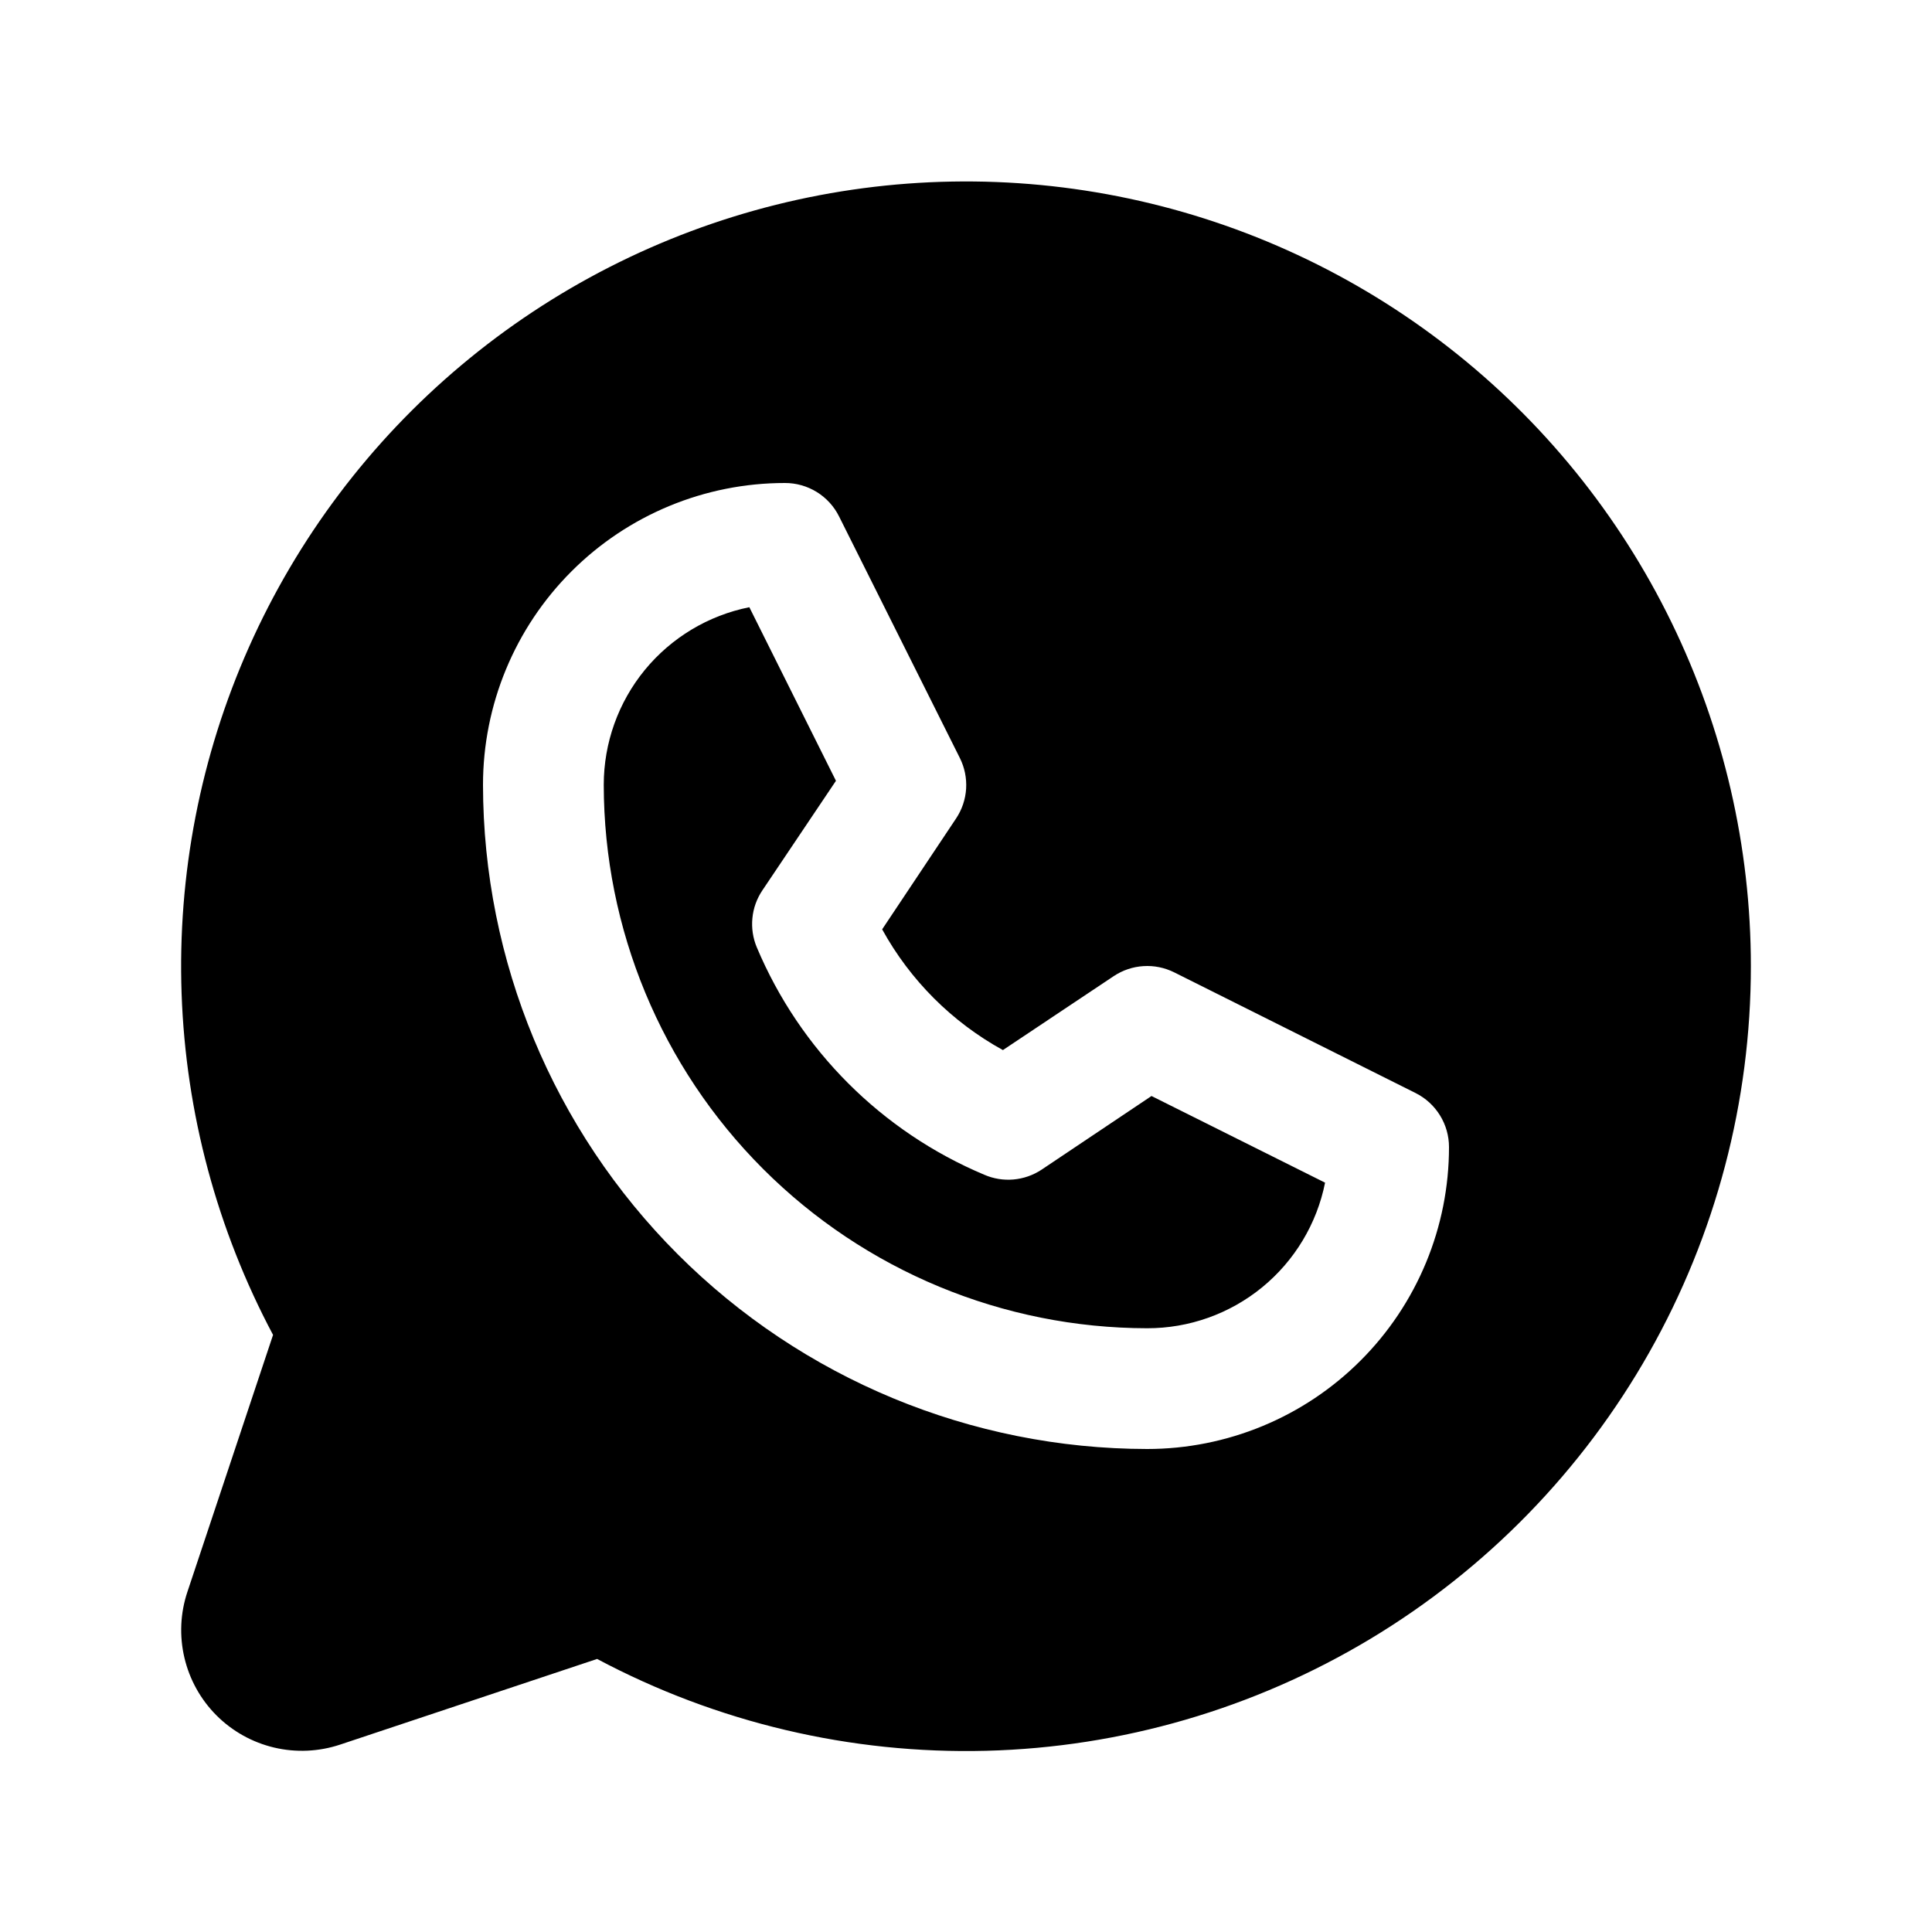 <svg width="48" height="48" viewBox="0 0 48 48" fill="none" xmlns="http://www.w3.org/2000/svg">
<path d="M28.609 27.23L32.921 29.383C32.717 30.404 32.164 31.323 31.358 31.983C30.552 32.642 29.542 33.002 28.5 33C24.921 32.996 21.489 31.572 18.958 29.041C16.428 26.511 15.004 23.079 15 19.5C15 18.459 15.36 17.451 16.019 16.646C16.679 15.842 17.597 15.29 18.617 15.086L20.769 19.399L18.938 22.125C18.801 22.33 18.716 22.566 18.693 22.812C18.669 23.057 18.706 23.305 18.801 23.533C19.874 26.084 21.903 28.113 24.454 29.186C24.682 29.285 24.932 29.326 25.18 29.304C25.428 29.282 25.667 29.199 25.875 29.062L28.609 27.23ZM43.5 24C43.501 27.366 42.63 30.676 40.972 33.606C39.314 36.536 36.926 38.987 34.04 40.721C31.154 42.454 27.868 43.411 24.503 43.498C21.137 43.584 17.807 42.798 14.835 41.216L8.451 43.344C7.922 43.52 7.355 43.546 6.812 43.418C6.27 43.29 5.774 43.014 5.38 42.62C4.986 42.226 4.71 41.73 4.582 41.187C4.454 40.645 4.479 40.078 4.656 39.549L6.784 33.165C5.393 30.55 4.616 27.652 4.512 24.692C4.408 21.731 4.98 18.786 6.184 16.08C7.388 13.374 9.193 10.977 11.462 9.073C13.731 7.168 16.404 5.806 19.277 5.088C22.151 4.371 25.151 4.318 28.048 4.933C30.946 5.548 33.665 6.815 36 8.638C38.335 10.46 40.224 12.791 41.523 15.453C42.823 18.115 43.499 21.038 43.5 24ZM36 28.5C36 28.221 35.923 27.948 35.776 27.711C35.63 27.474 35.42 27.282 35.171 27.157L29.171 24.157C28.935 24.04 28.672 23.986 28.409 24.003C28.145 24.019 27.891 24.105 27.671 24.251L24.917 26.089C23.652 25.393 22.612 24.353 21.917 23.089L23.754 20.334C23.901 20.114 23.986 19.86 24.003 19.597C24.019 19.333 23.966 19.07 23.848 18.834L20.848 12.834C20.724 12.583 20.532 12.372 20.293 12.224C20.055 12.077 19.78 11.999 19.5 12C17.511 12 15.603 12.79 14.197 14.197C12.79 15.603 12 17.511 12 19.5C12.005 23.874 13.745 28.068 16.838 31.162C19.931 34.255 24.125 35.995 28.5 36C29.485 36 30.46 35.806 31.37 35.429C32.28 35.052 33.107 34.5 33.803 33.803C34.5 33.107 35.052 32.28 35.429 31.37C35.806 30.46 36 29.485 36 28.5Z" fill="black"/>
</svg>
